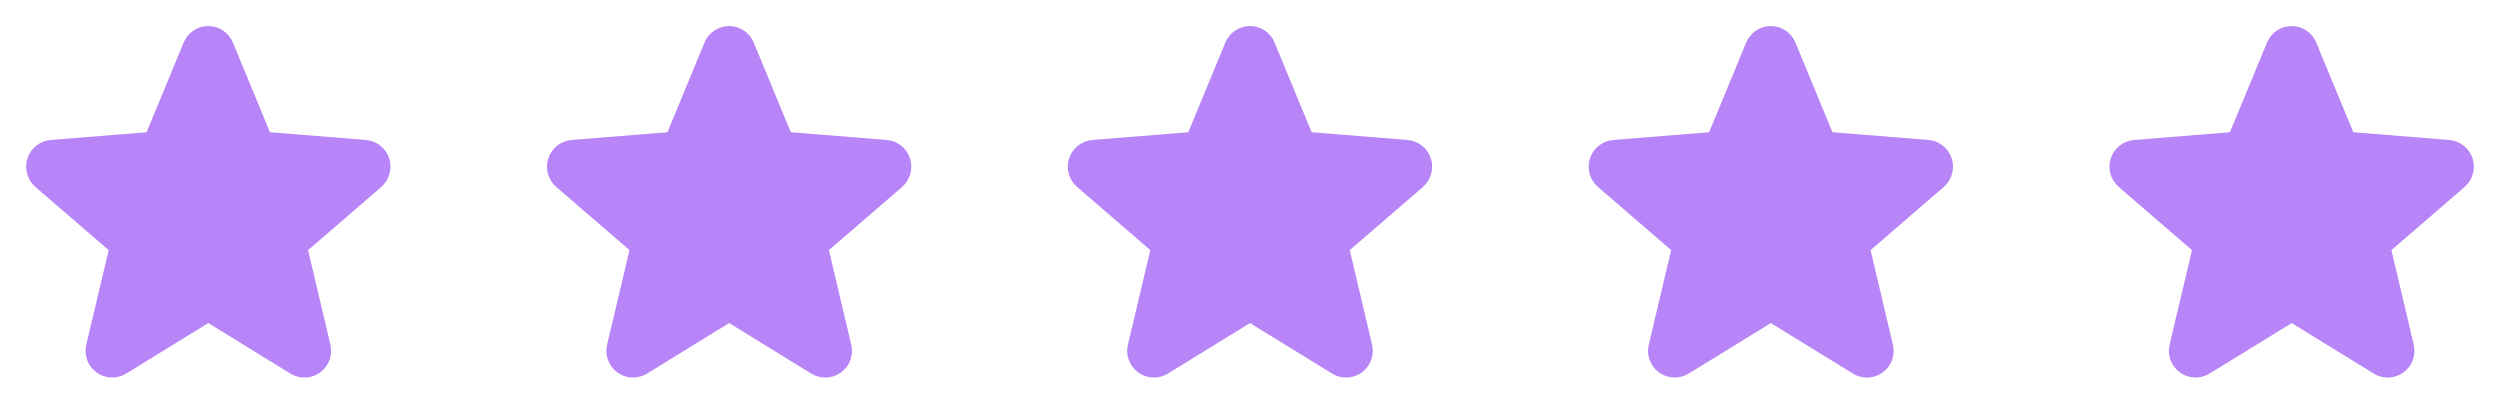 <svg width="120" height="20" viewBox="0 0 120 20" fill="none" xmlns="http://www.w3.org/2000/svg">
<path d="M18.304 8.973L14.788 12.006L15.859 16.543C15.918 16.789 15.903 17.047 15.816 17.285C15.728 17.523 15.572 17.729 15.367 17.878C15.162 18.027 14.918 18.112 14.665 18.122C14.412 18.132 14.161 18.067 13.945 17.935L10 15.507L6.052 17.935C5.836 18.066 5.586 18.131 5.333 18.12C5.081 18.11 4.837 18.025 4.633 17.876C4.428 17.727 4.272 17.521 4.185 17.284C4.097 17.047 4.082 16.789 4.141 16.543L5.216 12.006L1.7 8.973C1.509 8.807 1.371 8.59 1.302 8.346C1.234 8.103 1.239 7.845 1.317 7.604C1.395 7.364 1.542 7.152 1.739 6.994C1.937 6.837 2.176 6.741 2.428 6.719L7.037 6.347L8.816 2.044C8.912 1.809 9.076 1.609 9.286 1.467C9.497 1.326 9.745 1.251 9.998 1.251C10.252 1.251 10.499 1.326 10.71 1.467C10.92 1.609 11.084 1.809 11.18 2.044L12.958 6.347L17.567 6.719C17.819 6.74 18.06 6.835 18.258 6.993C18.456 7.15 18.604 7.362 18.682 7.603C18.76 7.844 18.765 8.102 18.697 8.346C18.629 8.59 18.491 8.808 18.299 8.973L18.304 8.973Z" fill="#B785F7"/>
<path d="M43.304 8.973L39.788 12.006L40.859 16.543C40.918 16.789 40.903 17.047 40.816 17.285C40.728 17.523 40.572 17.729 40.367 17.878C40.162 18.027 39.918 18.112 39.665 18.122C39.412 18.132 39.161 18.067 38.945 17.935L35 15.507L31.052 17.935C30.836 18.066 30.586 18.131 30.334 18.12C30.081 18.11 29.837 18.025 29.633 17.876C29.428 17.727 29.272 17.521 29.185 17.284C29.097 17.047 29.082 16.789 29.141 16.543L30.216 12.006L26.7 8.973C26.509 8.807 26.37 8.59 26.302 8.346C26.234 8.103 26.239 7.845 26.317 7.604C26.395 7.364 26.542 7.152 26.739 6.994C26.937 6.837 27.176 6.741 27.428 6.719L32.038 6.347L33.816 2.044C33.912 1.809 34.076 1.609 34.286 1.467C34.497 1.326 34.745 1.251 34.998 1.251C35.252 1.251 35.499 1.326 35.71 1.467C35.92 1.609 36.084 1.809 36.18 2.044L37.958 6.347L42.567 6.719C42.819 6.74 43.06 6.835 43.258 6.993C43.456 7.15 43.604 7.362 43.682 7.603C43.76 7.844 43.765 8.102 43.697 8.346C43.629 8.59 43.491 8.808 43.299 8.973L43.304 8.973Z" fill="#B785F7"/>
<path d="M68.304 8.973L64.788 12.006L65.859 16.543C65.918 16.789 65.903 17.047 65.816 17.285C65.728 17.523 65.572 17.729 65.367 17.878C65.162 18.027 64.918 18.112 64.665 18.122C64.412 18.132 64.161 18.067 63.945 17.935L60 15.507L56.052 17.935C55.836 18.066 55.586 18.131 55.334 18.12C55.081 18.11 54.837 18.025 54.633 17.876C54.428 17.727 54.272 17.521 54.185 17.284C54.097 17.047 54.082 16.789 54.141 16.543L55.216 12.006L51.7 8.973C51.509 8.807 51.37 8.59 51.302 8.346C51.234 8.103 51.239 7.845 51.317 7.604C51.395 7.364 51.542 7.152 51.739 6.994C51.937 6.837 52.176 6.741 52.428 6.719L57.038 6.347L58.816 2.044C58.912 1.809 59.076 1.609 59.286 1.467C59.497 1.326 59.745 1.251 59.998 1.251C60.252 1.251 60.499 1.326 60.71 1.467C60.92 1.609 61.084 1.809 61.18 2.044L62.958 6.347L67.567 6.719C67.819 6.74 68.06 6.835 68.258 6.993C68.456 7.15 68.604 7.362 68.682 7.603C68.76 7.844 68.765 8.102 68.697 8.346C68.629 8.59 68.491 8.808 68.299 8.973L68.304 8.973Z" fill="#B785F7"/>
<path d="M93.304 8.973L89.788 12.006L90.859 16.543C90.918 16.789 90.903 17.047 90.816 17.285C90.728 17.523 90.572 17.729 90.367 17.878C90.162 18.027 89.918 18.112 89.665 18.122C89.412 18.132 89.161 18.067 88.945 17.935L85 15.507L81.052 17.935C80.836 18.066 80.586 18.131 80.334 18.12C80.081 18.11 79.837 18.025 79.633 17.876C79.428 17.727 79.272 17.521 79.185 17.284C79.097 17.047 79.082 16.789 79.141 16.543L80.216 12.006L76.7 8.973C76.509 8.807 76.371 8.59 76.302 8.346C76.234 8.103 76.24 7.845 76.317 7.604C76.395 7.364 76.542 7.152 76.739 6.994C76.937 6.837 77.176 6.741 77.428 6.719L82.037 6.347L83.816 2.044C83.912 1.809 84.076 1.609 84.286 1.467C84.497 1.326 84.745 1.251 84.998 1.251C85.251 1.251 85.499 1.326 85.71 1.467C85.92 1.609 86.084 1.809 86.18 2.044L87.958 6.347L92.567 6.719C92.819 6.74 93.06 6.835 93.258 6.993C93.456 7.15 93.604 7.362 93.682 7.603C93.76 7.844 93.765 8.102 93.697 8.346C93.629 8.59 93.491 8.808 93.299 8.973L93.304 8.973Z" fill="#B785F7"/>
<path d="M118.304 8.973L114.788 12.006L115.859 16.543C115.918 16.789 115.903 17.047 115.816 17.285C115.728 17.523 115.572 17.729 115.367 17.878C115.162 18.027 114.918 18.112 114.665 18.122C114.412 18.132 114.161 18.067 113.945 17.935L110 15.507L106.052 17.935C105.836 18.066 105.586 18.131 105.333 18.12C105.081 18.11 104.837 18.025 104.633 17.876C104.428 17.727 104.272 17.521 104.185 17.284C104.097 17.047 104.082 16.789 104.141 16.543L105.216 12.006L101.7 8.973C101.509 8.807 101.371 8.59 101.302 8.346C101.234 8.103 101.239 7.845 101.317 7.604C101.395 7.364 101.542 7.152 101.739 6.994C101.937 6.837 102.176 6.741 102.428 6.719L107.037 6.347L108.816 2.044C108.912 1.809 109.076 1.609 109.286 1.467C109.497 1.326 109.744 1.251 109.998 1.251C110.251 1.251 110.499 1.326 110.71 1.467C110.92 1.609 111.084 1.809 111.18 2.044L112.958 6.347L117.567 6.719C117.819 6.74 118.06 6.835 118.258 6.993C118.456 7.15 118.604 7.362 118.682 7.603C118.76 7.844 118.765 8.102 118.697 8.346C118.629 8.59 118.491 8.808 118.299 8.973L118.304 8.973Z" fill="#B785F7"/>
</svg>
